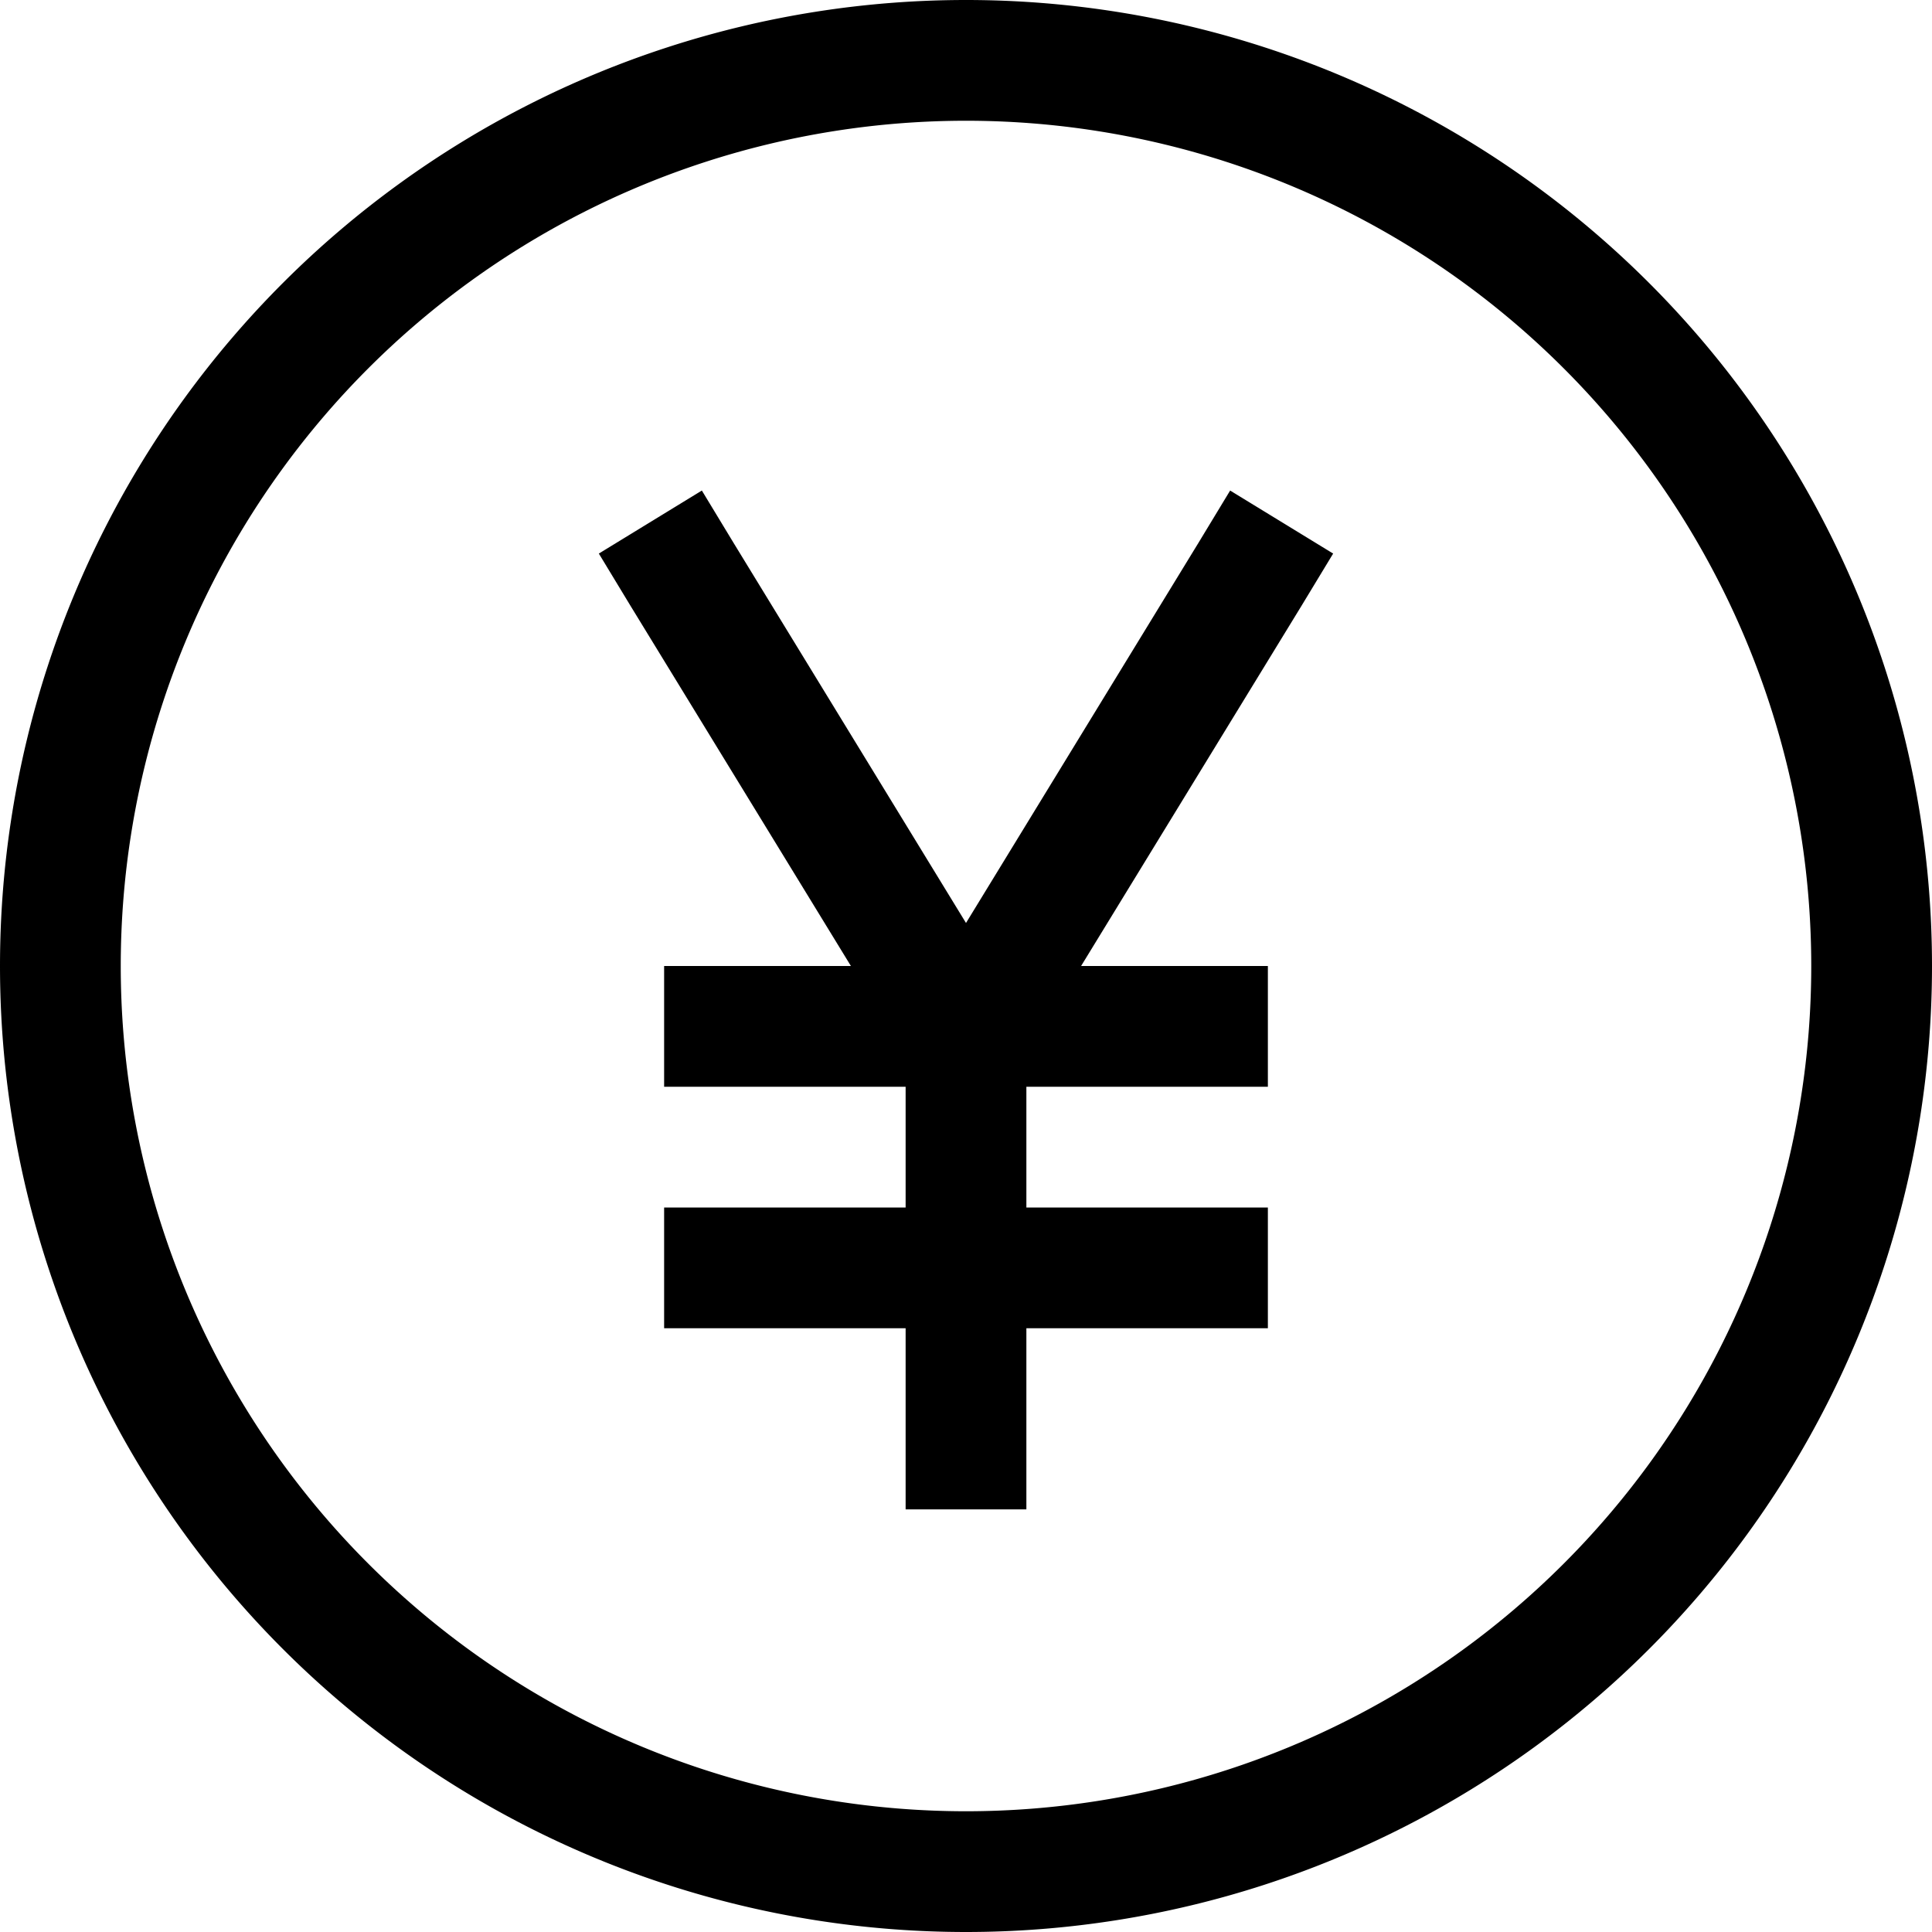 <svg xmlns="http://www.w3.org/2000/svg" viewBox="0 0 512 512"><!--! Font Awesome Pro 7.0.0 by @fontawesome - https://fontawesome.com License - https://fontawesome.com/license (Commercial License) Copyright 2025 Fonticons, Inc. --><path fill="currentColor" d="M480 256a224 224 0 1 0 -448 0 224 224 0 1 0 448 0zM0 256a256 256 0 1 1 512 0 256 256 0 1 1 -512 0zM186 130l8.3 13.7 61.7 100.9 61.7-100.9 8.3-13.7 27.3 16.7-8.3 13.7-58.5 95.6 49.5 0 0 32-64 0 0 32 64 0 0 32-64 0 0 48-32 0 0-48-64 0 0-32 64 0 0-32-64 0 0-32 49.5 0-58.5-95.6-8.3-13.7 27.3-16.7z"/></svg>